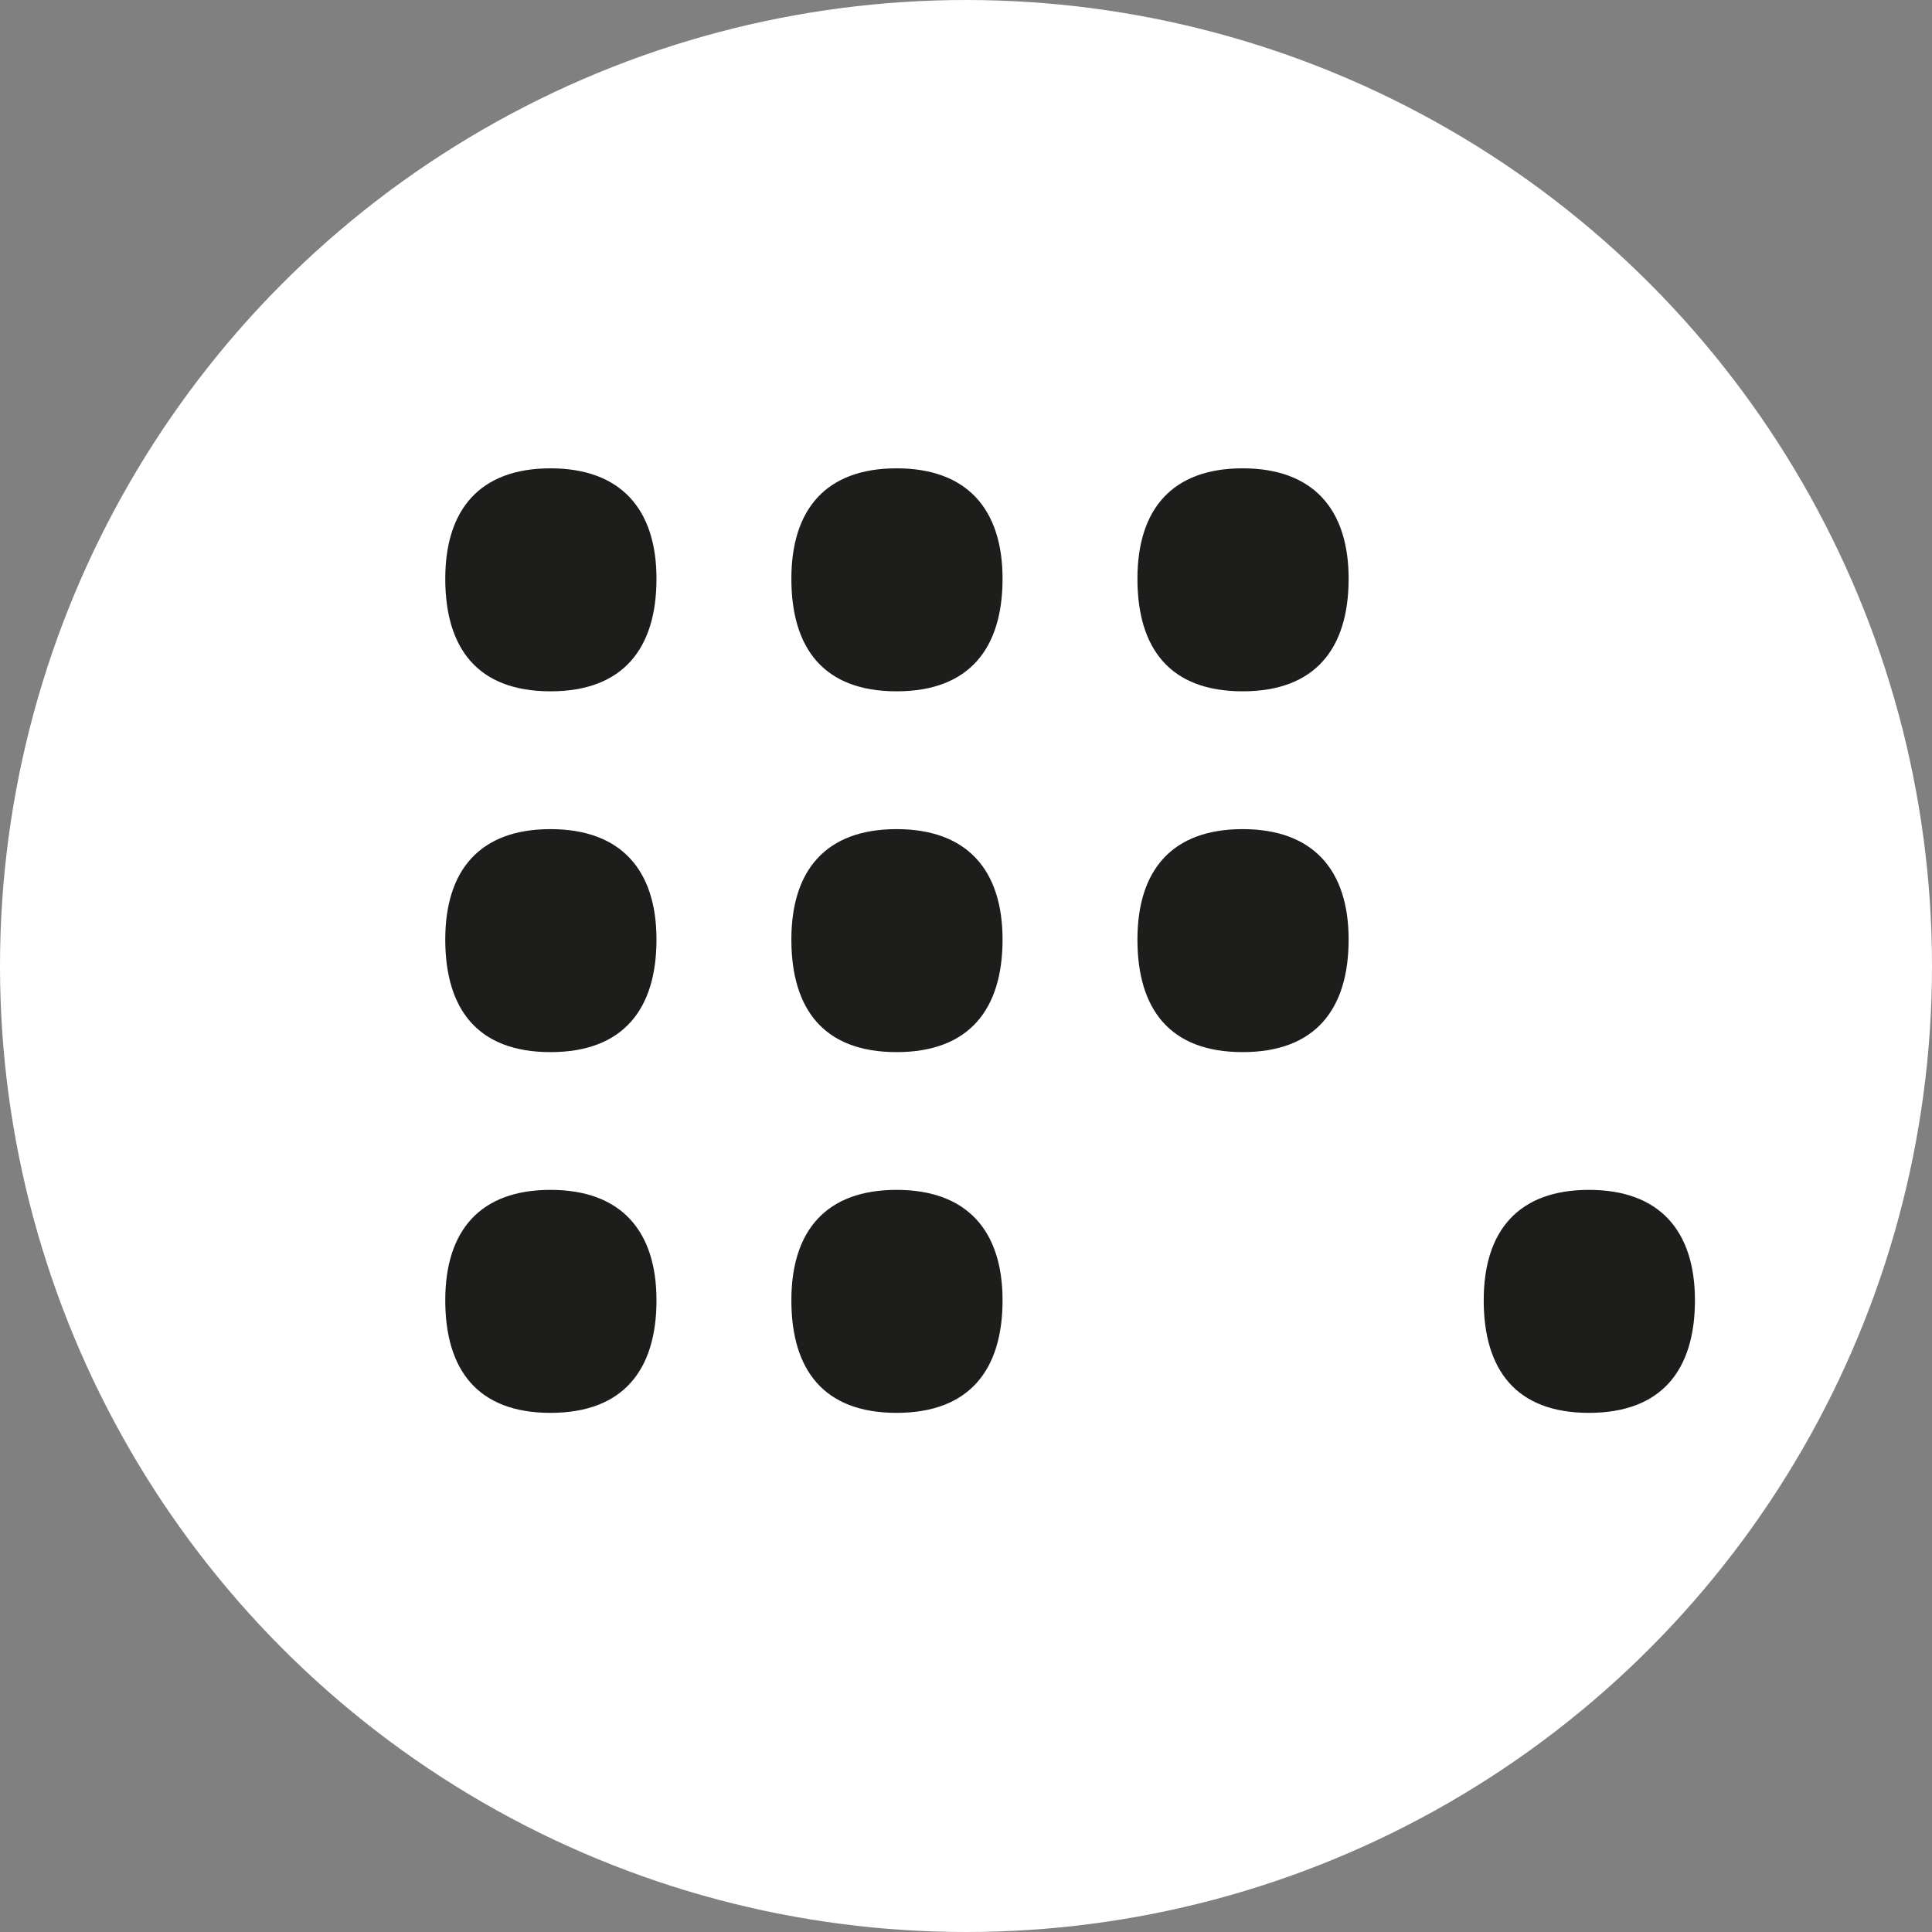 <svg width="64" height="64" viewBox="0 0 64 64" fill="none" xmlns="http://www.w3.org/2000/svg">
<rect x="0" y="0" width="64" height="64" fill="#808080" stroke="none"/>
<circle cx="32" cy="32" r="32" fill="white"/>
<path d="M14.75 43.073C14.75 45.375 15.82 46.803 18.235 46.803C20.649 46.803 21.747 45.375 21.747 43.073C21.747 40.771 20.569 39.416 18.235 39.416C15.9 39.416 14.75 40.771 14.75 43.073Z" fill="#1D1D1B"/>
<path d="M26.215 43.073C26.215 45.375 27.285 46.803 29.7 46.803C32.114 46.803 33.211 45.375 33.211 43.073C33.211 40.771 32.034 39.416 29.7 39.416C27.365 39.416 26.215 40.771 26.215 43.073Z" fill="#1D1D1B"/>
<path d="M14.75 31.123C14.75 33.425 15.82 34.853 18.235 34.853C20.649 34.853 21.747 33.425 21.747 31.123C21.747 28.82 20.569 27.466 18.235 27.466C15.9 27.466 14.75 28.82 14.75 31.123Z" fill="#1D1D1B"/>
<path d="M26.215 31.123C26.215 33.425 27.285 34.853 29.7 34.853C32.114 34.853 33.211 33.425 33.211 31.123C33.211 28.82 32.034 27.466 29.7 27.466C27.365 27.466 26.215 28.82 26.215 31.123Z" fill="#1D1D1B"/>
<path d="M37.679 31.123C37.679 33.425 38.749 34.853 41.164 34.853C43.578 34.853 44.675 33.425 44.675 31.123C44.675 28.82 43.498 27.466 41.164 27.466C38.829 27.466 37.679 28.82 37.679 31.123Z" fill="#1D1D1B"/>
<path d="M14.75 19.171C14.75 21.473 15.82 22.901 18.235 22.901C20.649 22.901 21.747 21.473 21.747 19.171C21.747 16.869 20.563 15.514 18.235 15.514C15.907 15.514 14.75 16.869 14.75 19.171Z" fill="#1D1D1B"/>
<path d="M26.215 19.171C26.215 21.473 27.285 22.901 29.7 22.901C32.114 22.901 33.211 21.473 33.211 19.171C33.211 16.869 32.034 15.514 29.7 15.514C27.365 15.514 26.215 16.869 26.215 19.171Z" fill="#1D1D1B"/>
<path d="M37.679 19.171C37.679 21.473 38.749 22.901 41.164 22.901C43.578 22.901 44.675 21.473 44.675 19.171C44.675 16.869 43.498 15.514 41.164 15.514C38.829 15.514 37.679 16.869 37.679 19.171Z" fill="#1D1D1B"/>
<path d="M49.15 43.073C49.15 45.375 50.221 46.803 52.635 46.803C55.05 46.803 56.147 45.375 56.147 43.073C56.147 40.771 54.97 39.416 52.635 39.416C50.301 39.416 49.15 40.771 49.15 43.073Z" fill="#1D1D1B"/>
</svg>
